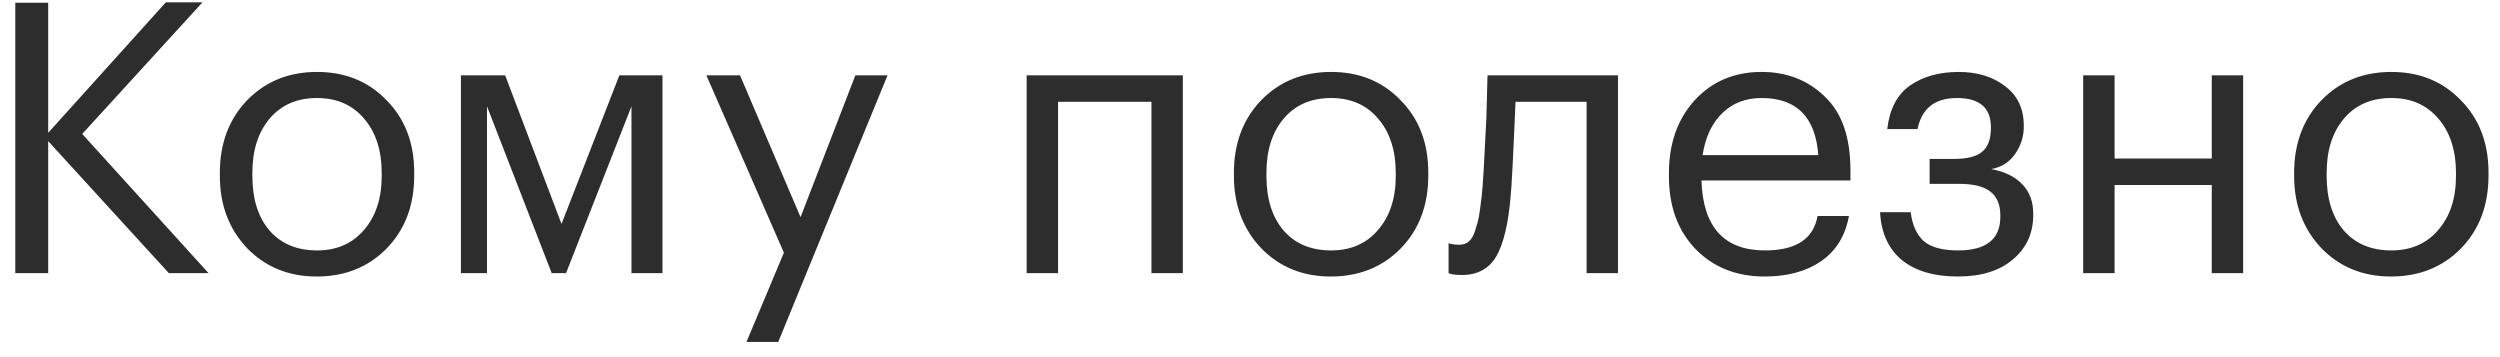 <?xml version="1.0" encoding="UTF-8"?> <svg xmlns="http://www.w3.org/2000/svg" width="119" height="17" viewBox="0 0 119 17" fill="none"> <path d="M0.728 0.13H2.294V6.322L7.892 0.112H9.638L3.914 6.376L9.926 13H8.036L2.294 6.718V13H0.728V0.13ZM15.091 11.92C16.027 11.92 16.771 11.596 17.323 10.948C17.887 10.3 18.169 9.442 18.169 8.374V8.248C18.169 7.156 17.887 6.286 17.323 5.638C16.771 4.99 16.027 4.666 15.091 4.666C14.143 4.666 13.393 4.99 12.841 5.638C12.289 6.286 12.013 7.15 12.013 8.23V8.374C12.013 9.466 12.283 10.33 12.823 10.966C13.375 11.602 14.131 11.92 15.091 11.92ZM15.073 13.162C13.741 13.162 12.637 12.712 11.761 11.812C10.897 10.9 10.465 9.754 10.465 8.374V8.23C10.465 6.826 10.897 5.674 11.761 4.774C12.637 3.874 13.747 3.424 15.091 3.424C16.435 3.424 17.539 3.874 18.403 4.774C19.279 5.662 19.717 6.808 19.717 8.212V8.356C19.717 9.772 19.279 10.93 18.403 11.83C17.527 12.718 16.417 13.162 15.073 13.162ZM23.182 5.062V13H21.94V3.586H24.046L26.728 10.66L29.482 3.586H31.534V13H30.058V5.062L26.944 13H26.26L23.182 5.062ZM37.314 12.028L33.624 3.586H35.226L38.106 10.336L40.716 3.586H42.246L37.044 16.276H35.532L37.314 12.028ZM54.809 4.846H50.363V13H48.869V3.586H56.303V13H54.809V4.846ZM63.36 11.92C64.296 11.92 65.04 11.596 65.592 10.948C66.156 10.3 66.438 9.442 66.438 8.374V8.248C66.438 7.156 66.156 6.286 65.592 5.638C65.04 4.99 64.296 4.666 63.36 4.666C62.412 4.666 61.662 4.99 61.11 5.638C60.558 6.286 60.282 7.15 60.282 8.23V8.374C60.282 9.466 60.552 10.33 61.092 10.966C61.644 11.602 62.4 11.92 63.36 11.92ZM63.342 13.162C62.01 13.162 60.906 12.712 60.03 11.812C59.166 10.9 58.734 9.754 58.734 8.374V8.23C58.734 6.826 59.166 5.674 60.03 4.774C60.906 3.874 62.016 3.424 63.36 3.424C64.704 3.424 65.808 3.874 66.672 4.774C67.548 5.662 67.986 6.808 67.986 8.212V8.356C67.986 9.772 67.548 10.93 66.672 11.83C65.796 12.718 64.686 13.162 63.342 13.162ZM71.904 9.364C71.796 10.66 71.568 11.608 71.22 12.208C70.872 12.796 70.326 13.09 69.582 13.09C69.426 13.09 69.264 13.078 69.096 13.054L68.952 13V11.578L69.078 11.614C69.198 11.638 69.324 11.65 69.456 11.65C69.648 11.65 69.804 11.596 69.924 11.488C70.056 11.368 70.158 11.182 70.23 10.93C70.314 10.678 70.374 10.444 70.41 10.228C70.446 10 70.488 9.682 70.536 9.274C70.584 8.842 70.656 7.618 70.752 5.602L70.806 3.586H77.016V13H75.522V4.846H72.138C72.03 7.438 71.952 8.944 71.904 9.364ZM83.995 13.162C82.651 13.162 81.553 12.724 80.701 11.848C79.861 10.972 79.441 9.82 79.441 8.392V8.248C79.441 6.832 79.849 5.674 80.665 4.774C81.493 3.874 82.555 3.424 83.851 3.424C85.051 3.424 86.053 3.814 86.857 4.594C87.673 5.362 88.081 6.532 88.081 8.104V8.59H80.989C81.061 10.81 82.069 11.92 84.013 11.92C85.489 11.92 86.323 11.374 86.515 10.282H88.009C87.841 11.218 87.403 11.932 86.695 12.424C85.987 12.916 85.087 13.162 83.995 13.162ZM86.551 7.384C86.419 5.572 85.519 4.666 83.851 4.666C83.095 4.666 82.471 4.906 81.979 5.386C81.487 5.866 81.175 6.532 81.043 7.384H86.551ZM96.332 6.034C96.332 6.502 96.194 6.934 95.918 7.33C95.654 7.714 95.276 7.954 94.784 8.05C95.396 8.158 95.882 8.392 96.242 8.752C96.602 9.112 96.782 9.586 96.782 10.174V10.228C96.782 11.104 96.458 11.812 95.81 12.352C95.174 12.892 94.304 13.162 93.2 13.162C92.06 13.162 91.166 12.898 90.518 12.37C89.882 11.83 89.54 11.074 89.492 10.102H90.95C91.022 10.702 91.226 11.158 91.562 11.47C91.91 11.77 92.456 11.92 93.2 11.92C94.544 11.92 95.216 11.386 95.216 10.318V10.264C95.216 9.736 95.054 9.352 94.73 9.112C94.418 8.872 93.932 8.752 93.272 8.752H91.85V7.564H93.02C93.644 7.564 94.088 7.45 94.352 7.222C94.628 6.994 94.766 6.622 94.766 6.106V6.052C94.766 5.128 94.226 4.666 93.146 4.666C92.102 4.666 91.478 5.158 91.274 6.142H89.834C89.942 5.194 90.302 4.504 90.914 4.072C91.538 3.64 92.312 3.424 93.236 3.424C94.124 3.424 94.862 3.652 95.45 4.108C96.038 4.552 96.332 5.176 96.332 5.98V6.034ZM105.28 8.806H100.654V13H99.16V3.586H100.654V7.546H105.28V3.586H106.774V13H105.28V8.806ZM113.827 11.92C114.763 11.92 115.507 11.596 116.059 10.948C116.623 10.3 116.905 9.442 116.905 8.374V8.248C116.905 7.156 116.623 6.286 116.059 5.638C115.507 4.99 114.763 4.666 113.827 4.666C112.879 4.666 112.129 4.99 111.577 5.638C111.025 6.286 110.749 7.15 110.749 8.23V8.374C110.749 9.466 111.019 10.33 111.559 10.966C112.111 11.602 112.867 11.92 113.827 11.92ZM113.809 13.162C112.477 13.162 111.373 12.712 110.497 11.812C109.633 10.9 109.201 9.754 109.201 8.374V8.23C109.201 6.826 109.633 5.674 110.497 4.774C111.373 3.874 112.483 3.424 113.827 3.424C115.171 3.424 116.275 3.874 117.139 4.774C118.015 5.662 118.453 6.808 118.453 8.212V8.356C118.453 9.772 118.015 10.93 117.139 11.83C116.263 12.718 115.153 13.162 113.809 13.162Z" fill="#2D2D2D"></path> </svg> 